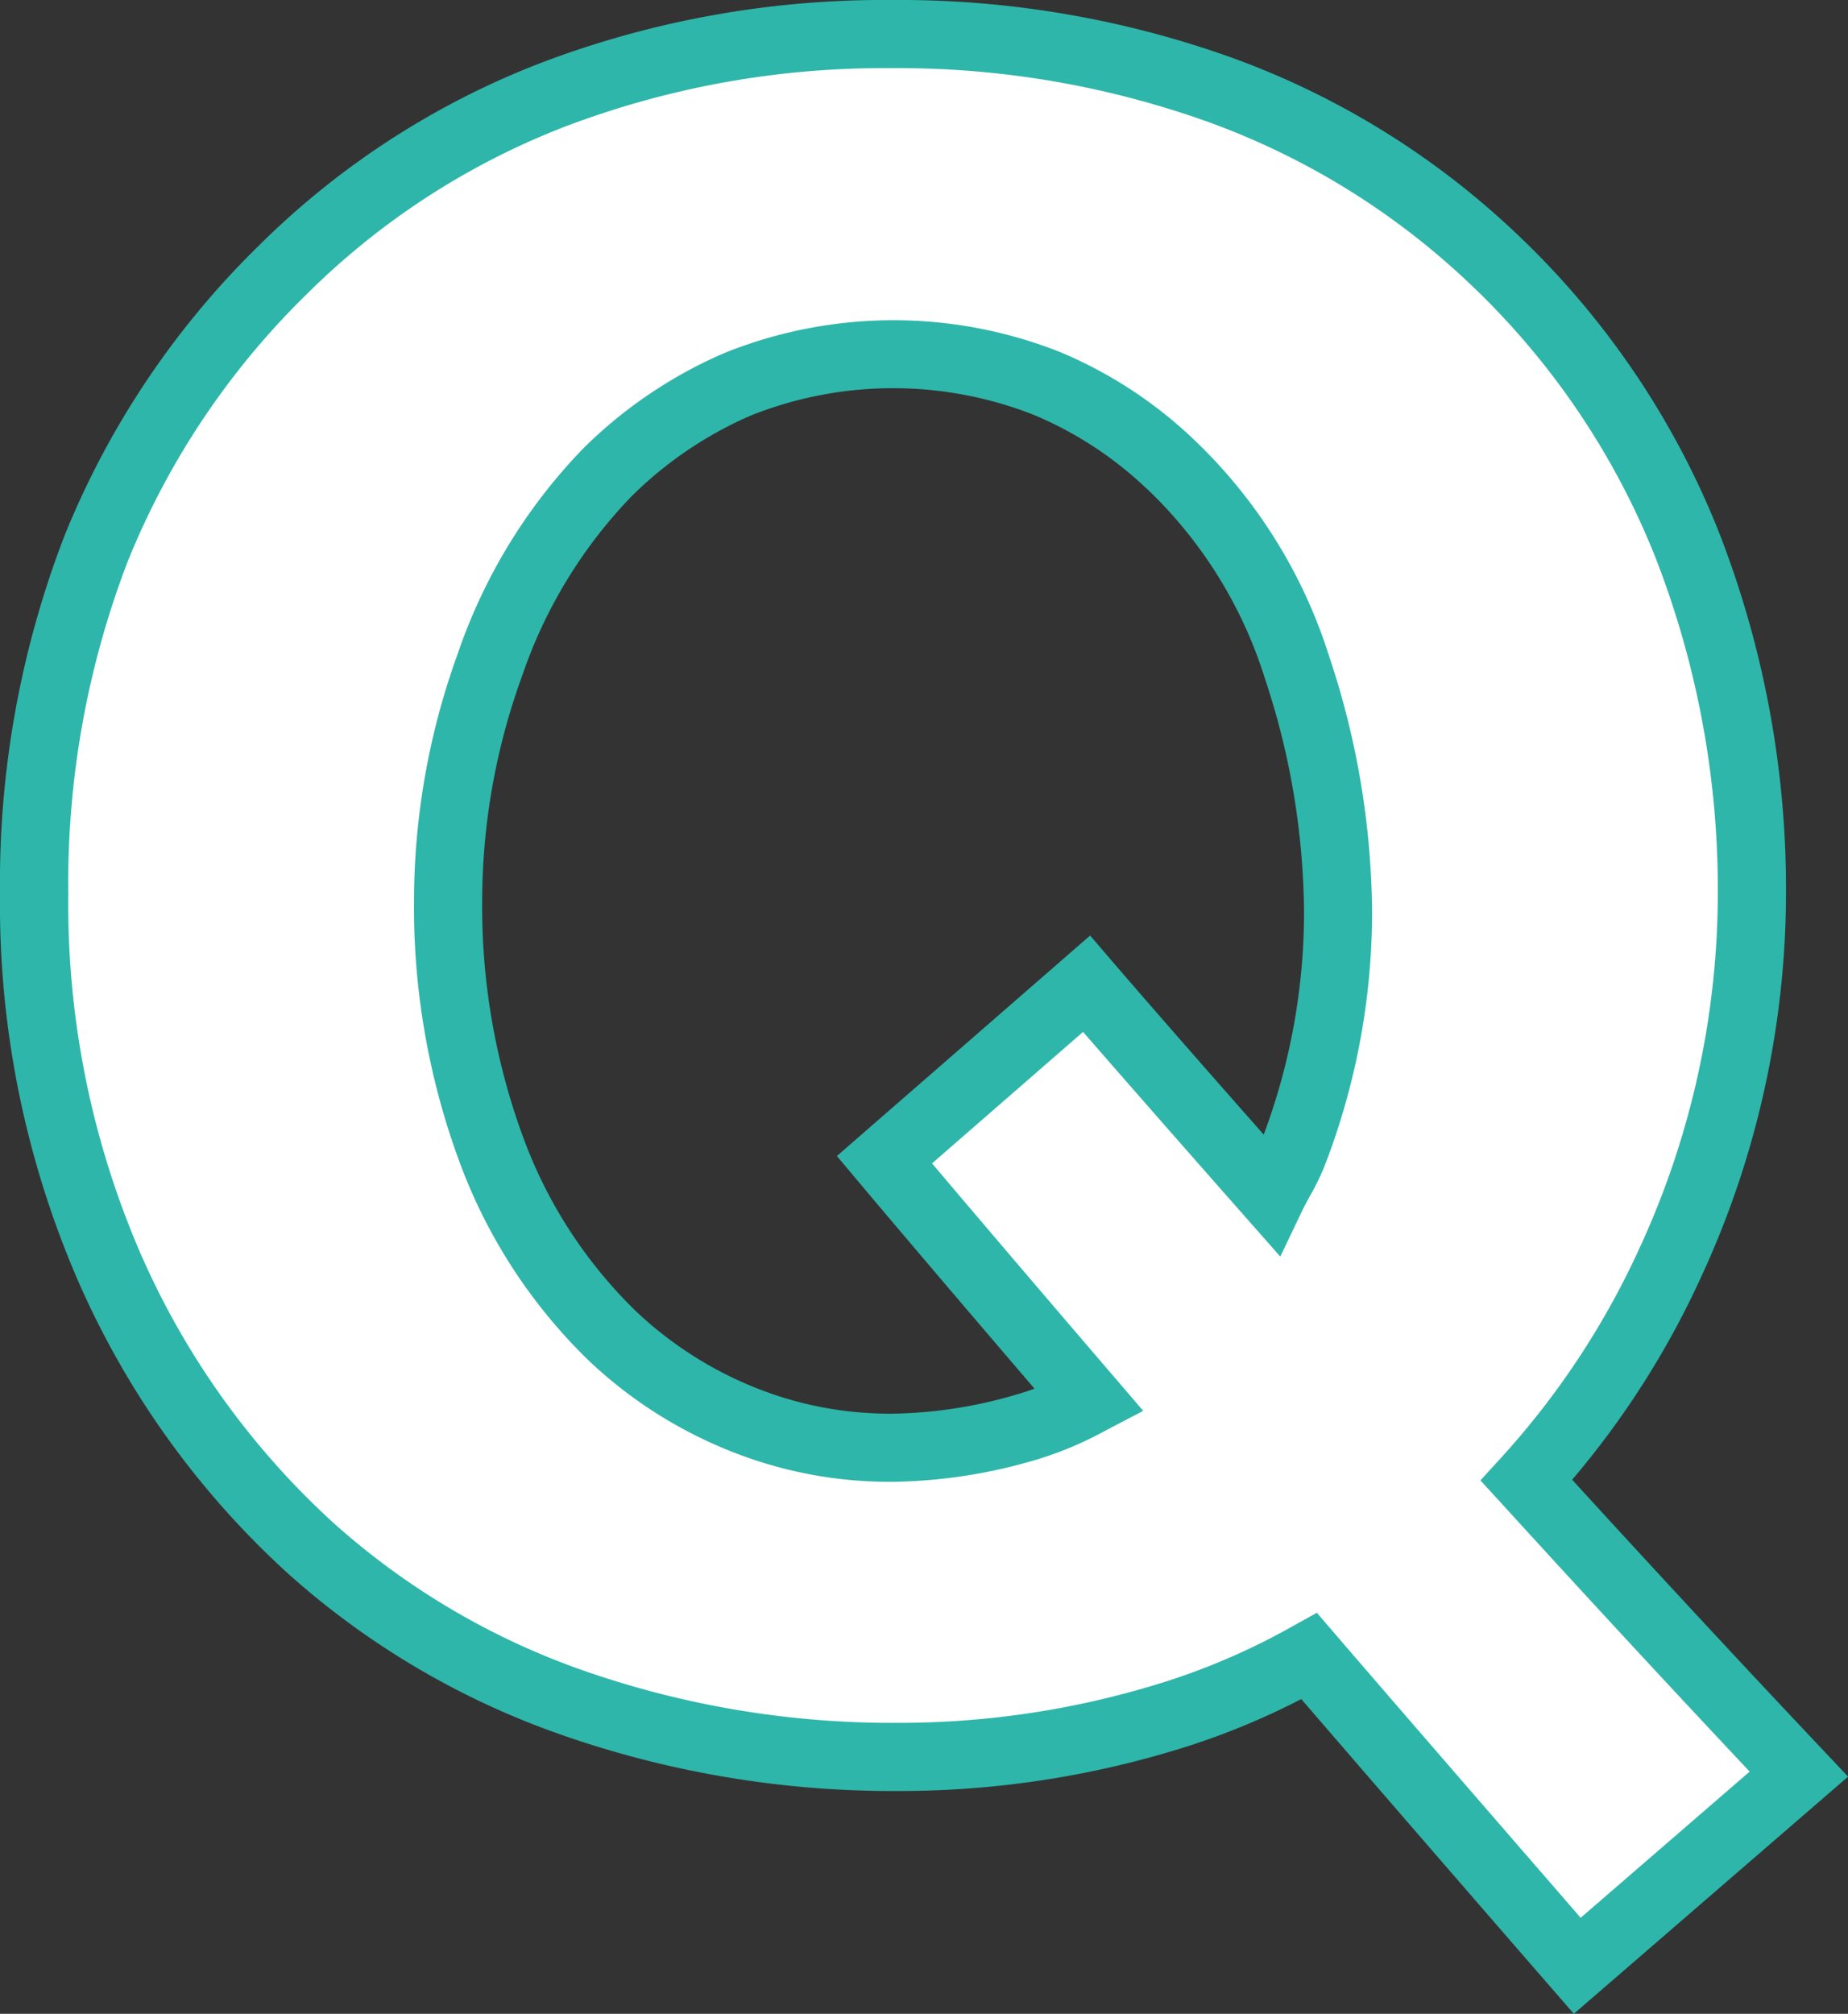 <svg xmlns="http://www.w3.org/2000/svg" width="40.686" height="44.327" viewBox="0 0 40.686 44.327">
  <rect x="0" y="0" width="40.686" height="44.327" fill="#333333" stroke="none"/>
  <g transform="translate(-248.537 -4261.24)">
    <path id="パス_14805" data-name="パス 14805" d="M38.853,38.3c-2.127-2.254-4.1-4.391-6-6.47a18.454,18.454,0,0,0,3.153-4.762,19.341,19.341,0,0,0,1.811-8.121,20.781,20.781,0,0,0-1.434-7.733,17.542,17.542,0,0,0-4.3-6.313,17.2,17.2,0,0,0-5.911-3.657A20.878,20.878,0,0,0,18.869,0a20.412,20.412,0,0,0-7.452,1.338A17.171,17.171,0,0,0,5.469,5.2a17.906,17.906,0,0,0-4.113,6.151A20.412,20.412,0,0,0,0,18.92,19.987,19.987,0,0,0,1.636,27.1a18.148,18.148,0,0,0,4.5,6.271,16.99,16.99,0,0,0,5.846,3.4A21.258,21.258,0,0,0,19,37.923a20.1,20.1,0,0,0,6.165-.95A15.591,15.591,0,0,0,28.074,35.7c1.8,2.1,3.76,4.354,5.9,6.817ZM18.924,31.117a8.655,8.655,0,0,1-3.431-.669,9.03,9.03,0,0,1-2.762-1.794,10.951,10.951,0,0,1-2.693-4.179,15.36,15.36,0,0,1-.923-5.407,15.2,15.2,0,0,1,.923-5.191,11.307,11.307,0,0,1,2.587-4.234,9.276,9.276,0,0,1,2.868-1.938,8.7,8.7,0,0,1,3.4-.659,8.7,8.7,0,0,1,3.4.645,8.9,8.9,0,0,1,2.707,1.767,10.484,10.484,0,0,1,2.8,4.5,17.273,17.273,0,0,1,.9,5.407,14.7,14.7,0,0,1-.991,5.273c-.13.34-.316.611-.467.926-2-2.264-3.372-3.836-4.079-4.659l-4.45,3.873c.81.964,2.34,2.765,4.515,5.3a7.094,7.094,0,0,1-1.338.57,10.781,10.781,0,0,1-2.974.47" transform="translate(249.287 4261.99)" fill="#fff"/>
    <path id="パス_14805_-_アウトライン" data-name="パス 14805 - アウトライン" d="M33.9,43.577l-.491-.565c-2.16-2.486-3.924-4.523-5.51-6.363a16.176,16.176,0,0,1-2.5,1.039A20.939,20.939,0,0,1,19,38.673a22.09,22.09,0,0,1-7.265-1.194,17.81,17.81,0,0,1-6.1-3.553A18.976,18.976,0,0,1,.95,27.4,20.826,20.826,0,0,1-.75,18.92,21.232,21.232,0,0,1,.658,11.073,18.739,18.739,0,0,1,4.94,4.665,17.983,17.983,0,0,1,11.144.64,21.251,21.251,0,0,1,18.869-.75,21.731,21.731,0,0,1,26.433.542,18.019,18.019,0,0,1,32.6,4.358a18.37,18.37,0,0,1,4.484,6.58,21.627,21.627,0,0,1,1.487,8.011,20.174,20.174,0,0,1-1.879,8.432,19.18,19.18,0,0,1-2.829,4.44c1.875,2.053,3.691,4.01,5.537,5.966l.538.57ZM28.242,34.75l.4.465c1.566,1.819,3.3,3.817,5.408,6.249l3.721-3.218c-1.816-1.93-3.61-3.87-5.469-5.91l-.459-.5.457-.5a17.818,17.818,0,0,0,3.026-4.569,18.686,18.686,0,0,0,1.744-7.81,20.133,20.133,0,0,0-1.381-7.456,16.879,16.879,0,0,0-4.12-6.044,16.527,16.527,0,0,0-5.656-3.5A20.238,20.238,0,0,0,18.869.75a19.757,19.757,0,0,0-7.18,1.287A16.492,16.492,0,0,0,6,5.728a17.252,17.252,0,0,0-3.946,5.9,19.743,19.743,0,0,0-1.3,7.3,19.339,19.339,0,0,0,1.572,7.872,17.486,17.486,0,0,0,4.316,6.017,16.318,16.318,0,0,0,5.59,3.252A20.6,20.6,0,0,0,19,37.173a19.445,19.445,0,0,0,5.936-.915,14.921,14.921,0,0,0,2.768-1.209Zm-9.318-2.883a9.436,9.436,0,0,1-3.725-.729A9.821,9.821,0,0,1,12.213,29.2a11.751,11.751,0,0,1-2.878-4.46,16.183,16.183,0,0,1-.97-5.668,16.013,16.013,0,0,1,.967-5.445,12.1,12.1,0,0,1,2.762-4.509l.006-.006a10.064,10.064,0,0,1,3.1-2.092A9.958,9.958,0,0,1,22.591,7a9.684,9.684,0,0,1,2.93,1.912,11.267,11.267,0,0,1,3,4.809,18.093,18.093,0,0,1,.937,5.642,15.521,15.521,0,0,1-1.041,5.54,5.25,5.25,0,0,1-.324.667c-.06.109-.117.213-.167.316l-.489,1.023-.75-.85c-1.609-1.824-2.813-3.2-3.592-4.095l-3.325,2.894c.689.815,1.965,2.318,4.035,4.731l.614.716-.835.437a7.878,7.878,0,0,1-1.481.627A11.562,11.562,0,0,1,18.924,31.867ZM13.152,10.177a10.619,10.619,0,0,0-2.408,3.954,14.517,14.517,0,0,0-.878,4.936,14.692,14.692,0,0,0,.876,5.145,10.266,10.266,0,0,0,2.509,3.9,8.331,8.331,0,0,0,2.535,1.645,7.949,7.949,0,0,0,3.139.61,10.087,10.087,0,0,0,2.766-.44c.112-.032.224-.069.334-.111-2.285-2.667-3.458-4.058-3.876-4.556l-.474-.564,5.575-4.853.492.573c.615.716,1.733,2,3.33,3.809a14,14,0,0,0,.888-4.861A16.6,16.6,0,0,0,27.1,14.19a9.784,9.784,0,0,0-2.6-4.182L24.489,10a8.189,8.189,0,0,0-2.481-1.619,8.463,8.463,0,0,0-6.225.014A8.568,8.568,0,0,0,13.152,10.177Z" transform="translate(249.287 4261.99)" fill="#2eb6aa"/>
  </g>
</svg>
